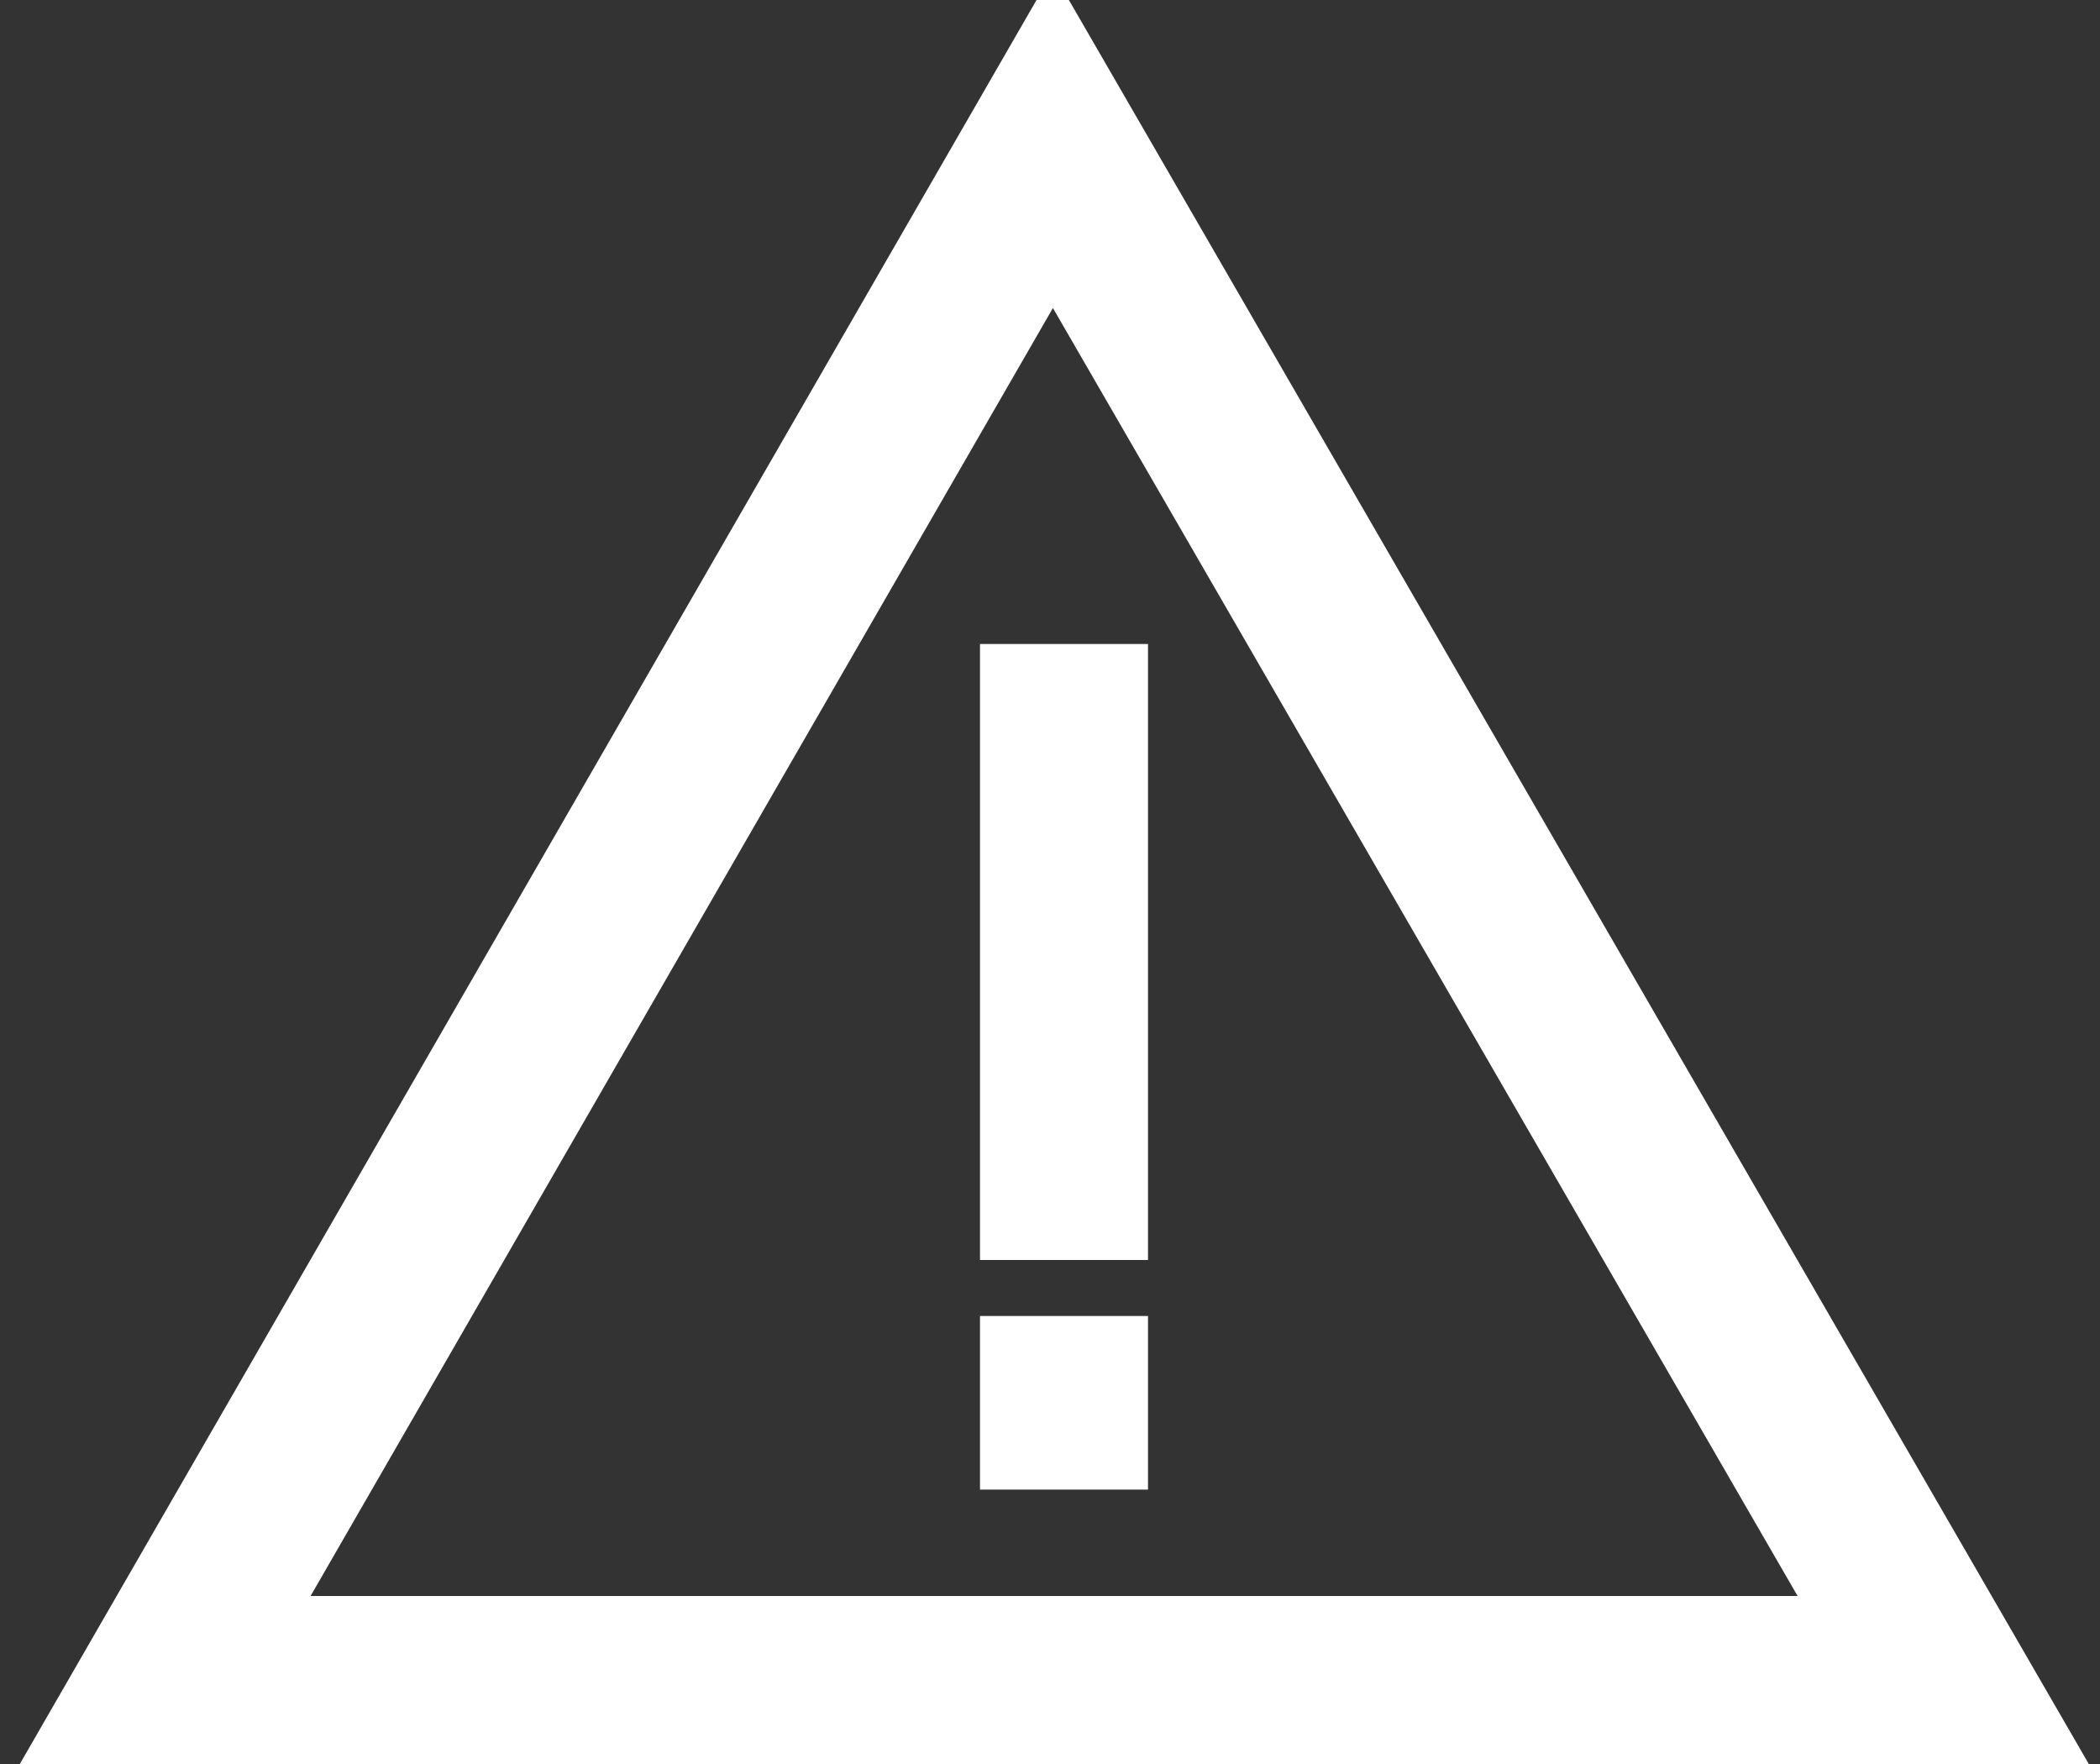 <svg version="1.2" xmlns="http://www.w3.org/2000/svg" viewBox="0 0 75 63" width="75" height="63">
	<rect x="0" y="0" width="75" height="63" fill="#333333" stroke="none"/>
	<title>warning_icn-svg</title>
	<style>
		.s0 { fill: none;stroke: #ffffff;stroke-miterlimit:100;stroke-width: 6 } 
		.s1 { fill: #ffffff } 
	</style>
	<path id="シェイプ 1" class="s0" d="m69.4 60h-63.5l31.7-55z"/>
	<path id="シェイプ 2" class="s1" d="m35 23h6v22h-6z"/>
	<path id="シェイプ 2 copy" class="s1" d="m35 47h6v6.2h-6z"/>
</svg>